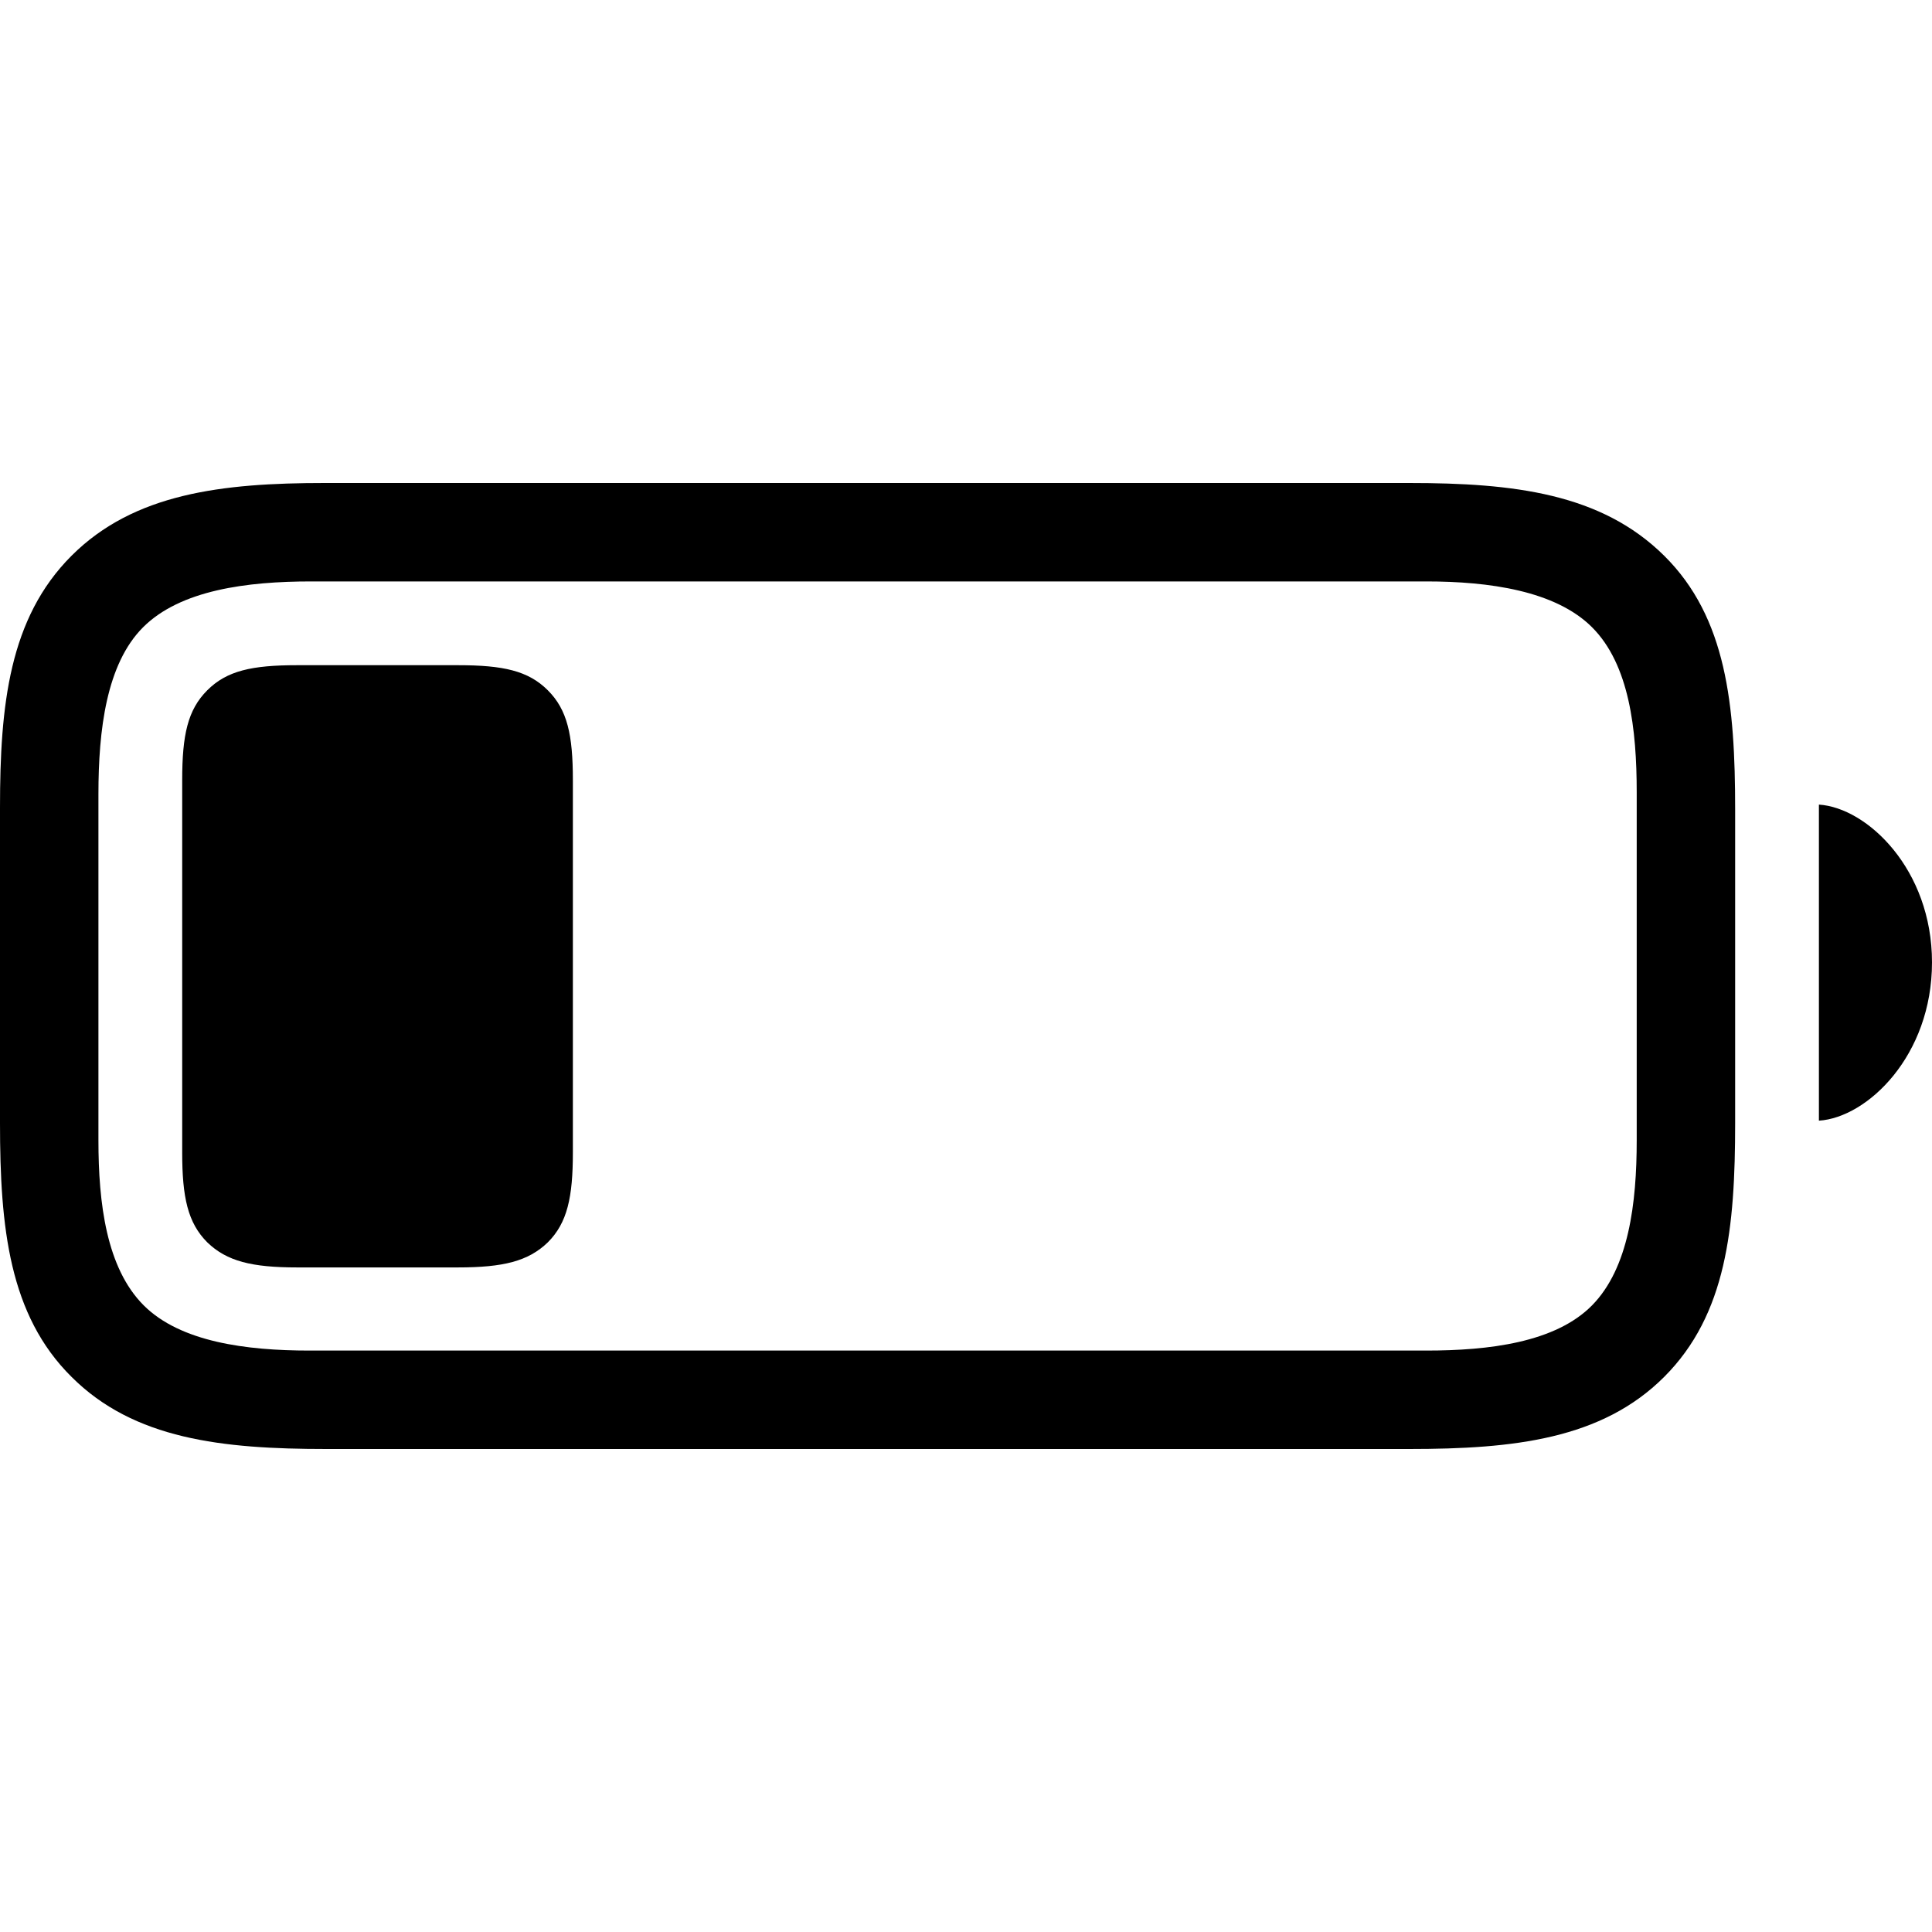 <svg xmlns="http://www.w3.org/2000/svg" viewBox="0 0 56 56" height="800px" width="800px" fill="#000000"><path d="M 9.463 42 L 40.848 42 C 43.879 42 46.43 41.717 48.238 39.909 C 50.046 38.101 50.294 35.585 50.294 32.554 L 50.294 23.463 C 50.294 20.433 50.046 17.899 48.238 16.109 C 46.413 14.301 43.879 14 40.848 14 L 9.41 14 C 6.433 14 3.881 14.301 2.073 16.109 C .266 17.916 0 20.433 0 23.41 L 0 32.554 C 0 35.585 .266 38.119 2.073 39.909 C 3.881 41.717 6.433 42 9.463 42 Z M 8.967 39.147 C 7.142 39.147 5.228 38.899 4.165 37.836 C 3.083 36.754 2.853 34.876 2.853 33.051 L 2.853 23.02 C 2.853 21.16 3.083 19.246 4.147 18.182 C 5.228 17.101 7.16 16.853 9.02 16.853 L 41.344 16.853 C 43.152 16.853 45.084 17.119 46.147 18.182 C 47.228 19.263 47.441 21.142 47.441 22.967 L 47.441 33.051 C 47.441 34.876 47.21 36.754 46.147 37.836 C 45.084 38.916 43.152 39.147 41.344 39.147 Z M 8.613 36.737 L 13.273 36.737 C 14.585 36.737 15.311 36.559 15.879 36.01 C 16.446 35.443 16.605 34.699 16.605 33.405 L 16.605 22.613 C 16.605 21.301 16.446 20.575 15.879 20.008 C 15.311 19.441 14.585 19.281 13.273 19.281 L 8.613 19.281 C 7.301 19.281 6.575 19.441 6.008 20.008 C 5.441 20.575 5.281 21.301 5.281 22.613 L 5.281 33.405 C 5.281 34.699 5.441 35.443 6.008 36.01 C 6.575 36.559 7.301 36.737 8.613 36.737 Z M 52.722 32.483 C 54.121 32.395 56 30.605 56 27.894 C 56 25.2 54.121 23.41 52.722 23.322 Z"></path></svg>